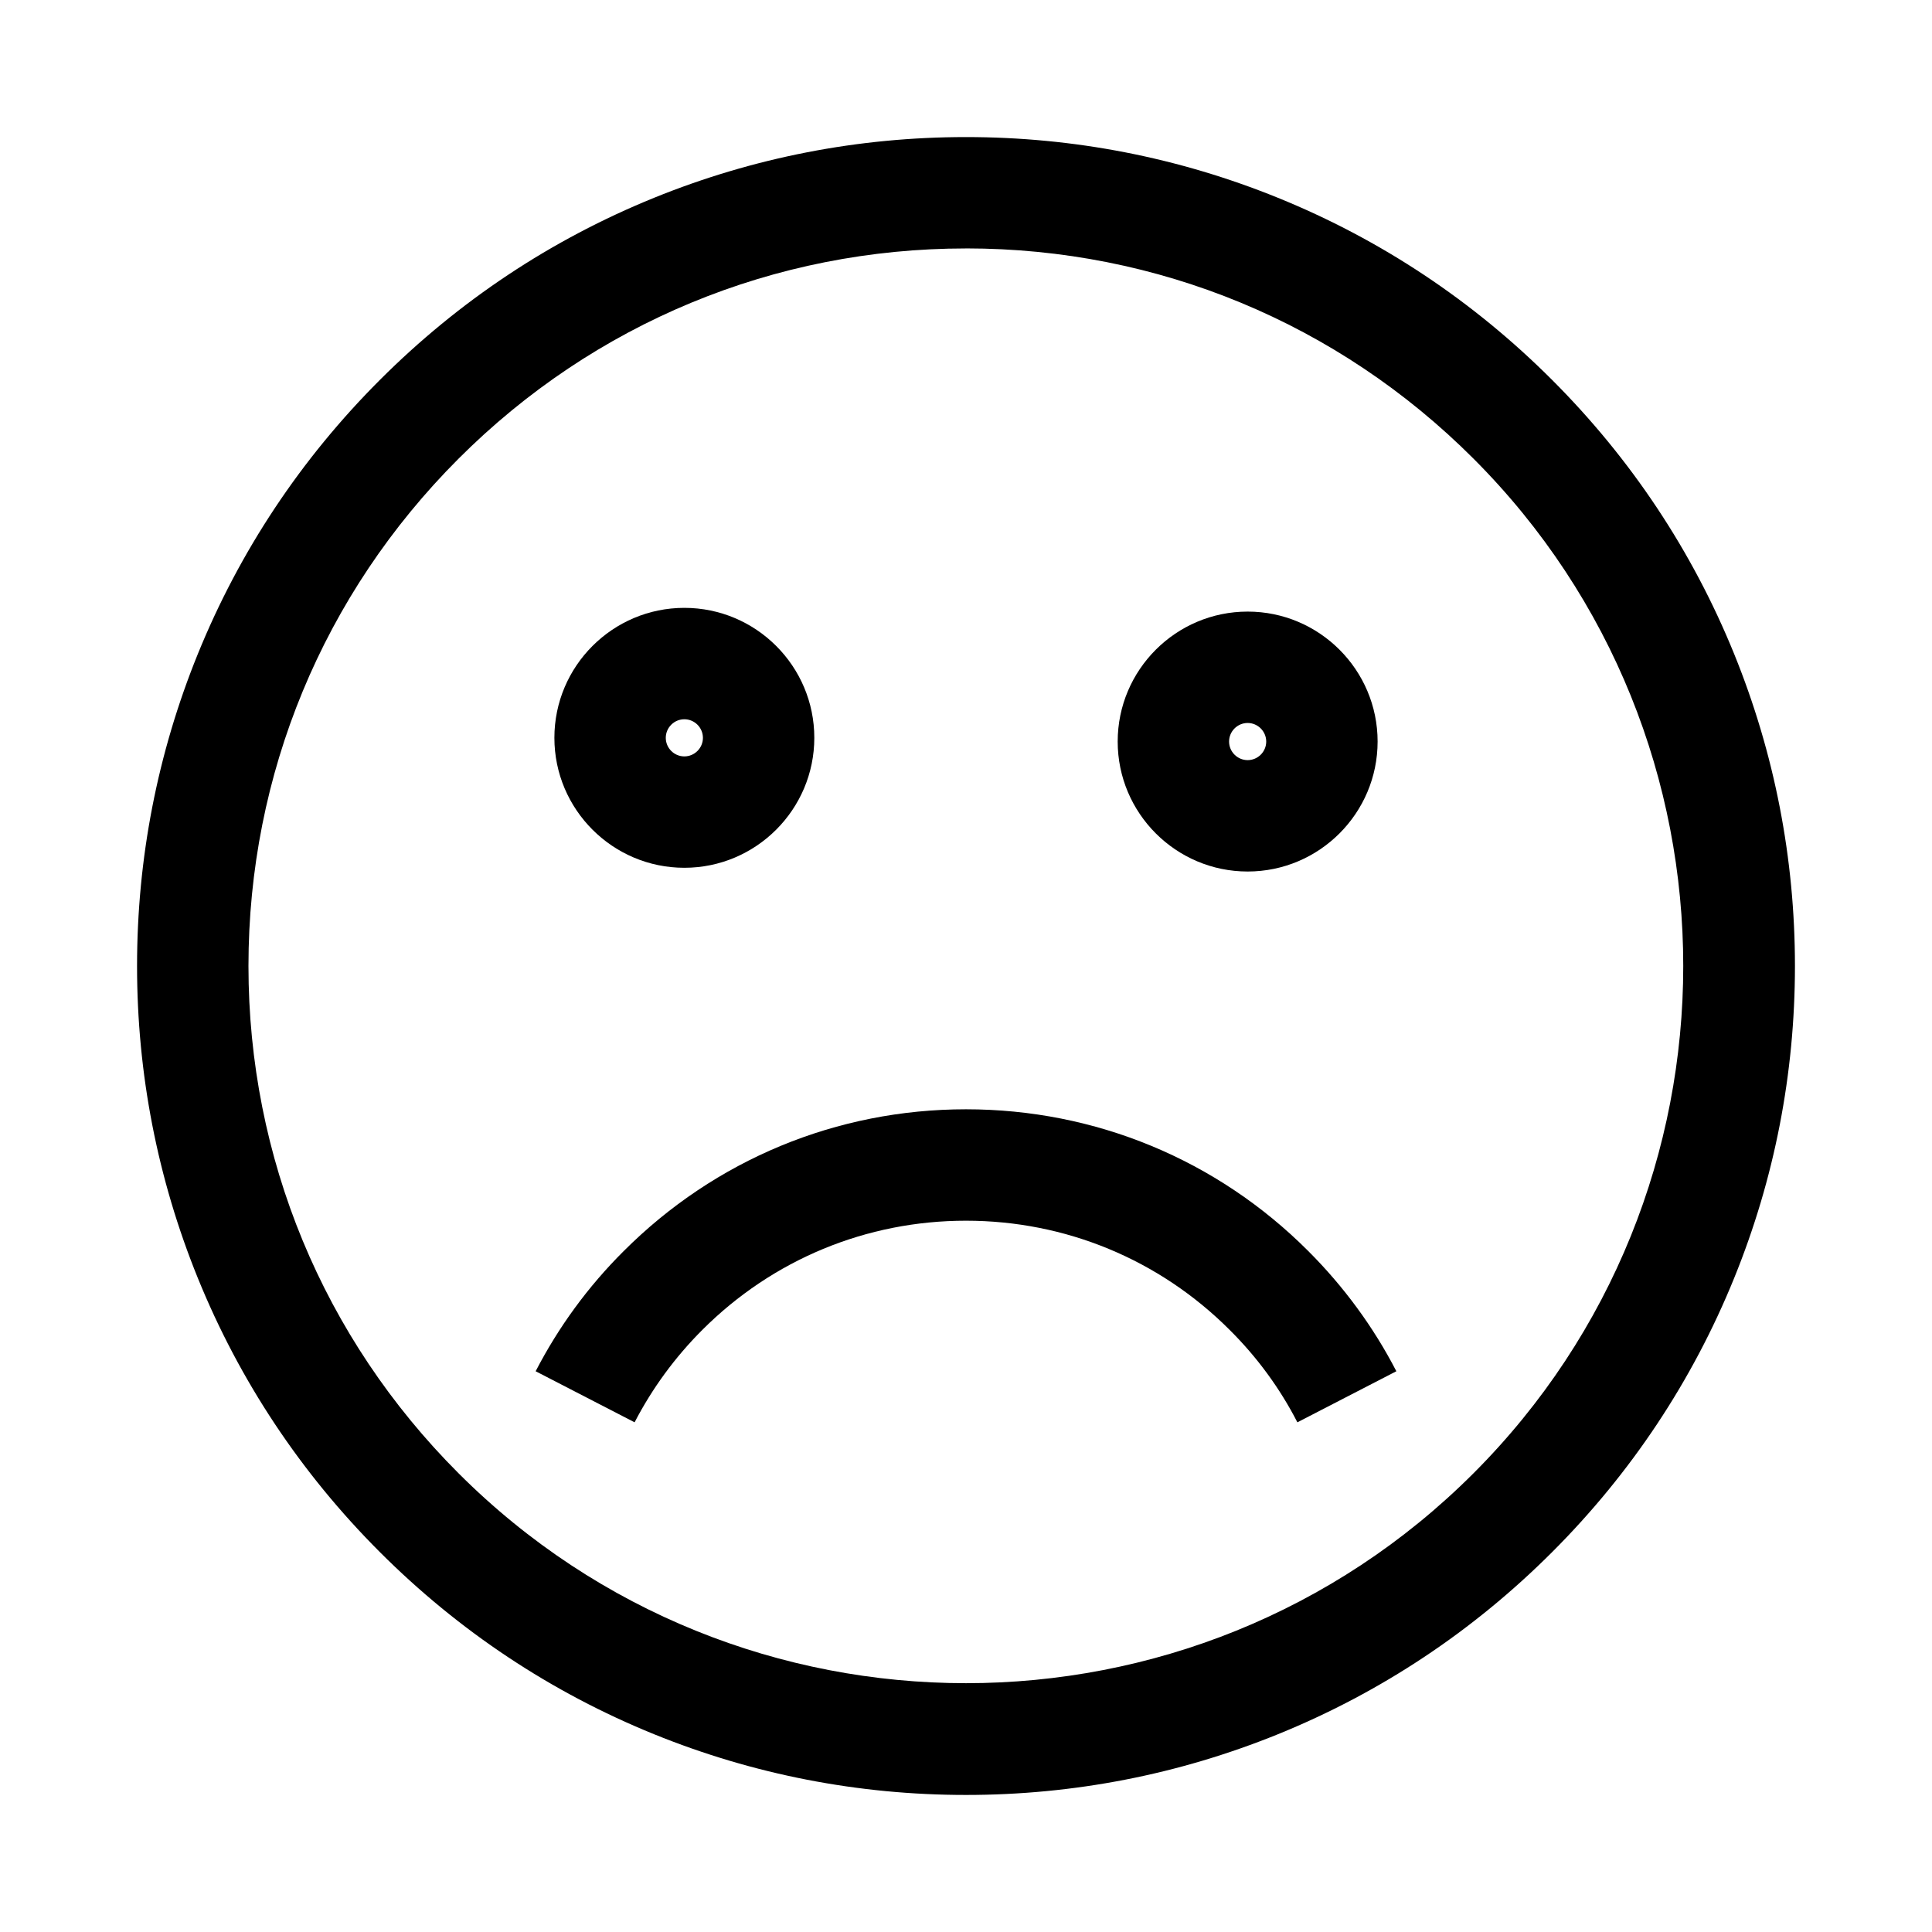 <?xml version="1.0" encoding="UTF-8"?>
<!-- Uploaded to: ICON Repo, www.iconrepo.com, Generator: ICON Repo Mixer Tools -->
<svg fill="#000000" width="800px" height="800px" version="1.1" viewBox="144 144 512 512" xmlns="http://www.w3.org/2000/svg">
 <g>
  <path d="m400 619.68c-28.535 0-56.336-5.41-82.656-16.09-27.258-11.07-51.711-27.305-72.668-48.266-20.961-20.957-37.199-45.41-48.266-72.664-10.676-26.32-16.09-54.121-16.09-82.656s5.41-56.336 16.09-82.656c11.07-27.258 27.305-51.711 48.266-72.668 20.961-20.961 45.41-37.195 72.668-48.266 26.32-10.676 54.121-16.09 82.656-16.09s56.336 5.41 82.656 16.09c27.258 11.07 51.711 27.305 72.668 48.266 20.961 20.961 37.195 45.41 48.266 72.668 10.676 26.32 16.09 54.121 16.09 82.656s-5.41 56.336-16.09 82.656c-11.07 27.258-27.305 51.711-48.266 72.668-20.961 20.961-45.41 37.195-72.668 48.266-26.324 10.676-54.121 16.086-82.656 16.086zm0-409.84c-50.773 0-98.547 19.777-134.46 55.695-35.918 35.918-55.695 83.688-55.695 134.46 0 50.773 19.777 98.547 55.695 134.46 74.145 74.145 194.79 74.145 268.93 0 74.145-74.145 74.145-194.79 0-268.93-35.918-35.918-83.691-55.695-134.46-55.695z"/>
  <path d="m325.36 373.97c-18.992 0-34.441-15.449-34.441-34.441s15.449-34.441 34.441-34.441c18.992 0 34.441 15.449 34.441 34.441-0.004 18.992-15.453 34.441-34.441 34.441zm0-39.359c-2.707 0-4.922 2.215-4.922 4.922 0 2.707 2.215 4.922 4.922 4.922s4.922-2.215 4.922-4.922c-0.004-2.711-2.219-4.922-4.922-4.922z"/>
  <path d="m474.64 374.96c-18.992 0-34.441-15.449-34.441-34.441s15.449-34.441 34.441-34.441c18.992 0 34.441 15.449 34.441 34.441-0.004 18.992-15.453 34.441-34.441 34.441zm0-39.363c-2.707 0-4.922 2.215-4.922 4.922s2.215 4.922 4.922 4.922 4.922-2.215 4.922-4.922c-0.004-2.707-2.219-4.922-4.922-4.922z"/>
  <path d="m487.82 520.93c-4.625-9.004-10.676-17.27-17.957-24.5-18.648-18.648-43.492-28.93-69.863-28.93-26.371-0.004-51.219 10.281-69.867 28.926-7.281 7.281-13.285 15.5-17.957 24.5l-26.223-13.531c6.051-11.711 13.875-22.434 23.32-31.832 24.254-24.254 56.48-37.59 90.727-37.59 34.242 0 66.52 13.332 90.727 37.59 9.398 9.398 17.27 20.121 23.32 31.832z"/>
 </g>
</svg>